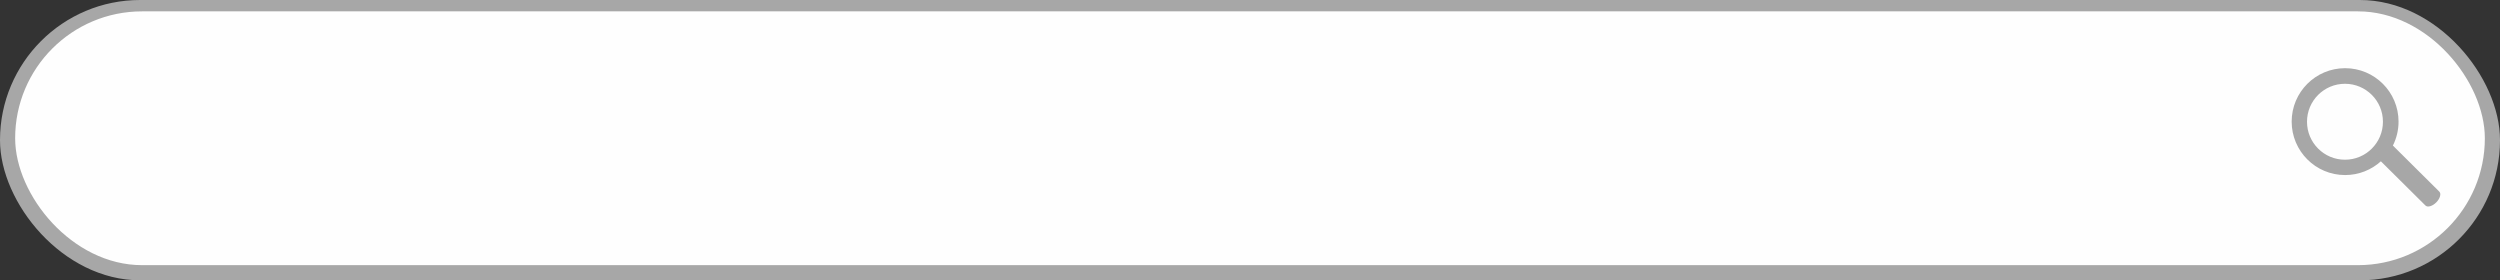 <?xml version="1.0" encoding="UTF-8"?><svg xmlns="http://www.w3.org/2000/svg" xmlns:xlink="http://www.w3.org/1999/xlink" fill="none" height="74.0" preserveAspectRatio="xMidYMid meet" style="fill: none;" version="1.0" viewBox="0.0 0.0 660.0 74.0" width="660.0" zoomAndPan="magnify"><rect x="0.0" y="0.0" width="660.0" height="74.0" fill="#333333" stroke="none"/><g id="change1_1"><rect fill="#A7A7A7" height="74" rx="37" width="660"/></g><g id="change2_1"><rect fill="#FEFEFE" height="67" rx="33.5" width="652" x="4" y="3"/></g><g id="change1_2"><path clip-rule="evenodd" d="M628.554 42.585C626.053 44.841 622.741 46.215 619.107 46.215C611.316 46.215 605 39.898 605 32.107C605 24.316 611.316 18 619.107 18C626.899 18 633.215 24.316 633.215 32.107C633.215 34.379 632.678 36.525 631.724 38.426L643.974 50.582C644.541 51.144 644.18 52.423 643.17 53.436C642.159 54.449 640.879 54.815 640.312 54.253L628.554 42.585ZM629.097 32.141C629.097 37.677 624.609 42.165 619.073 42.165C613.537 42.165 609.05 37.677 609.05 32.141C609.05 26.605 613.537 22.117 619.073 22.117C624.609 22.117 629.097 26.605 629.097 32.141Z" fill="#A7A7A7" fill-rule="evenodd"/></g></svg>